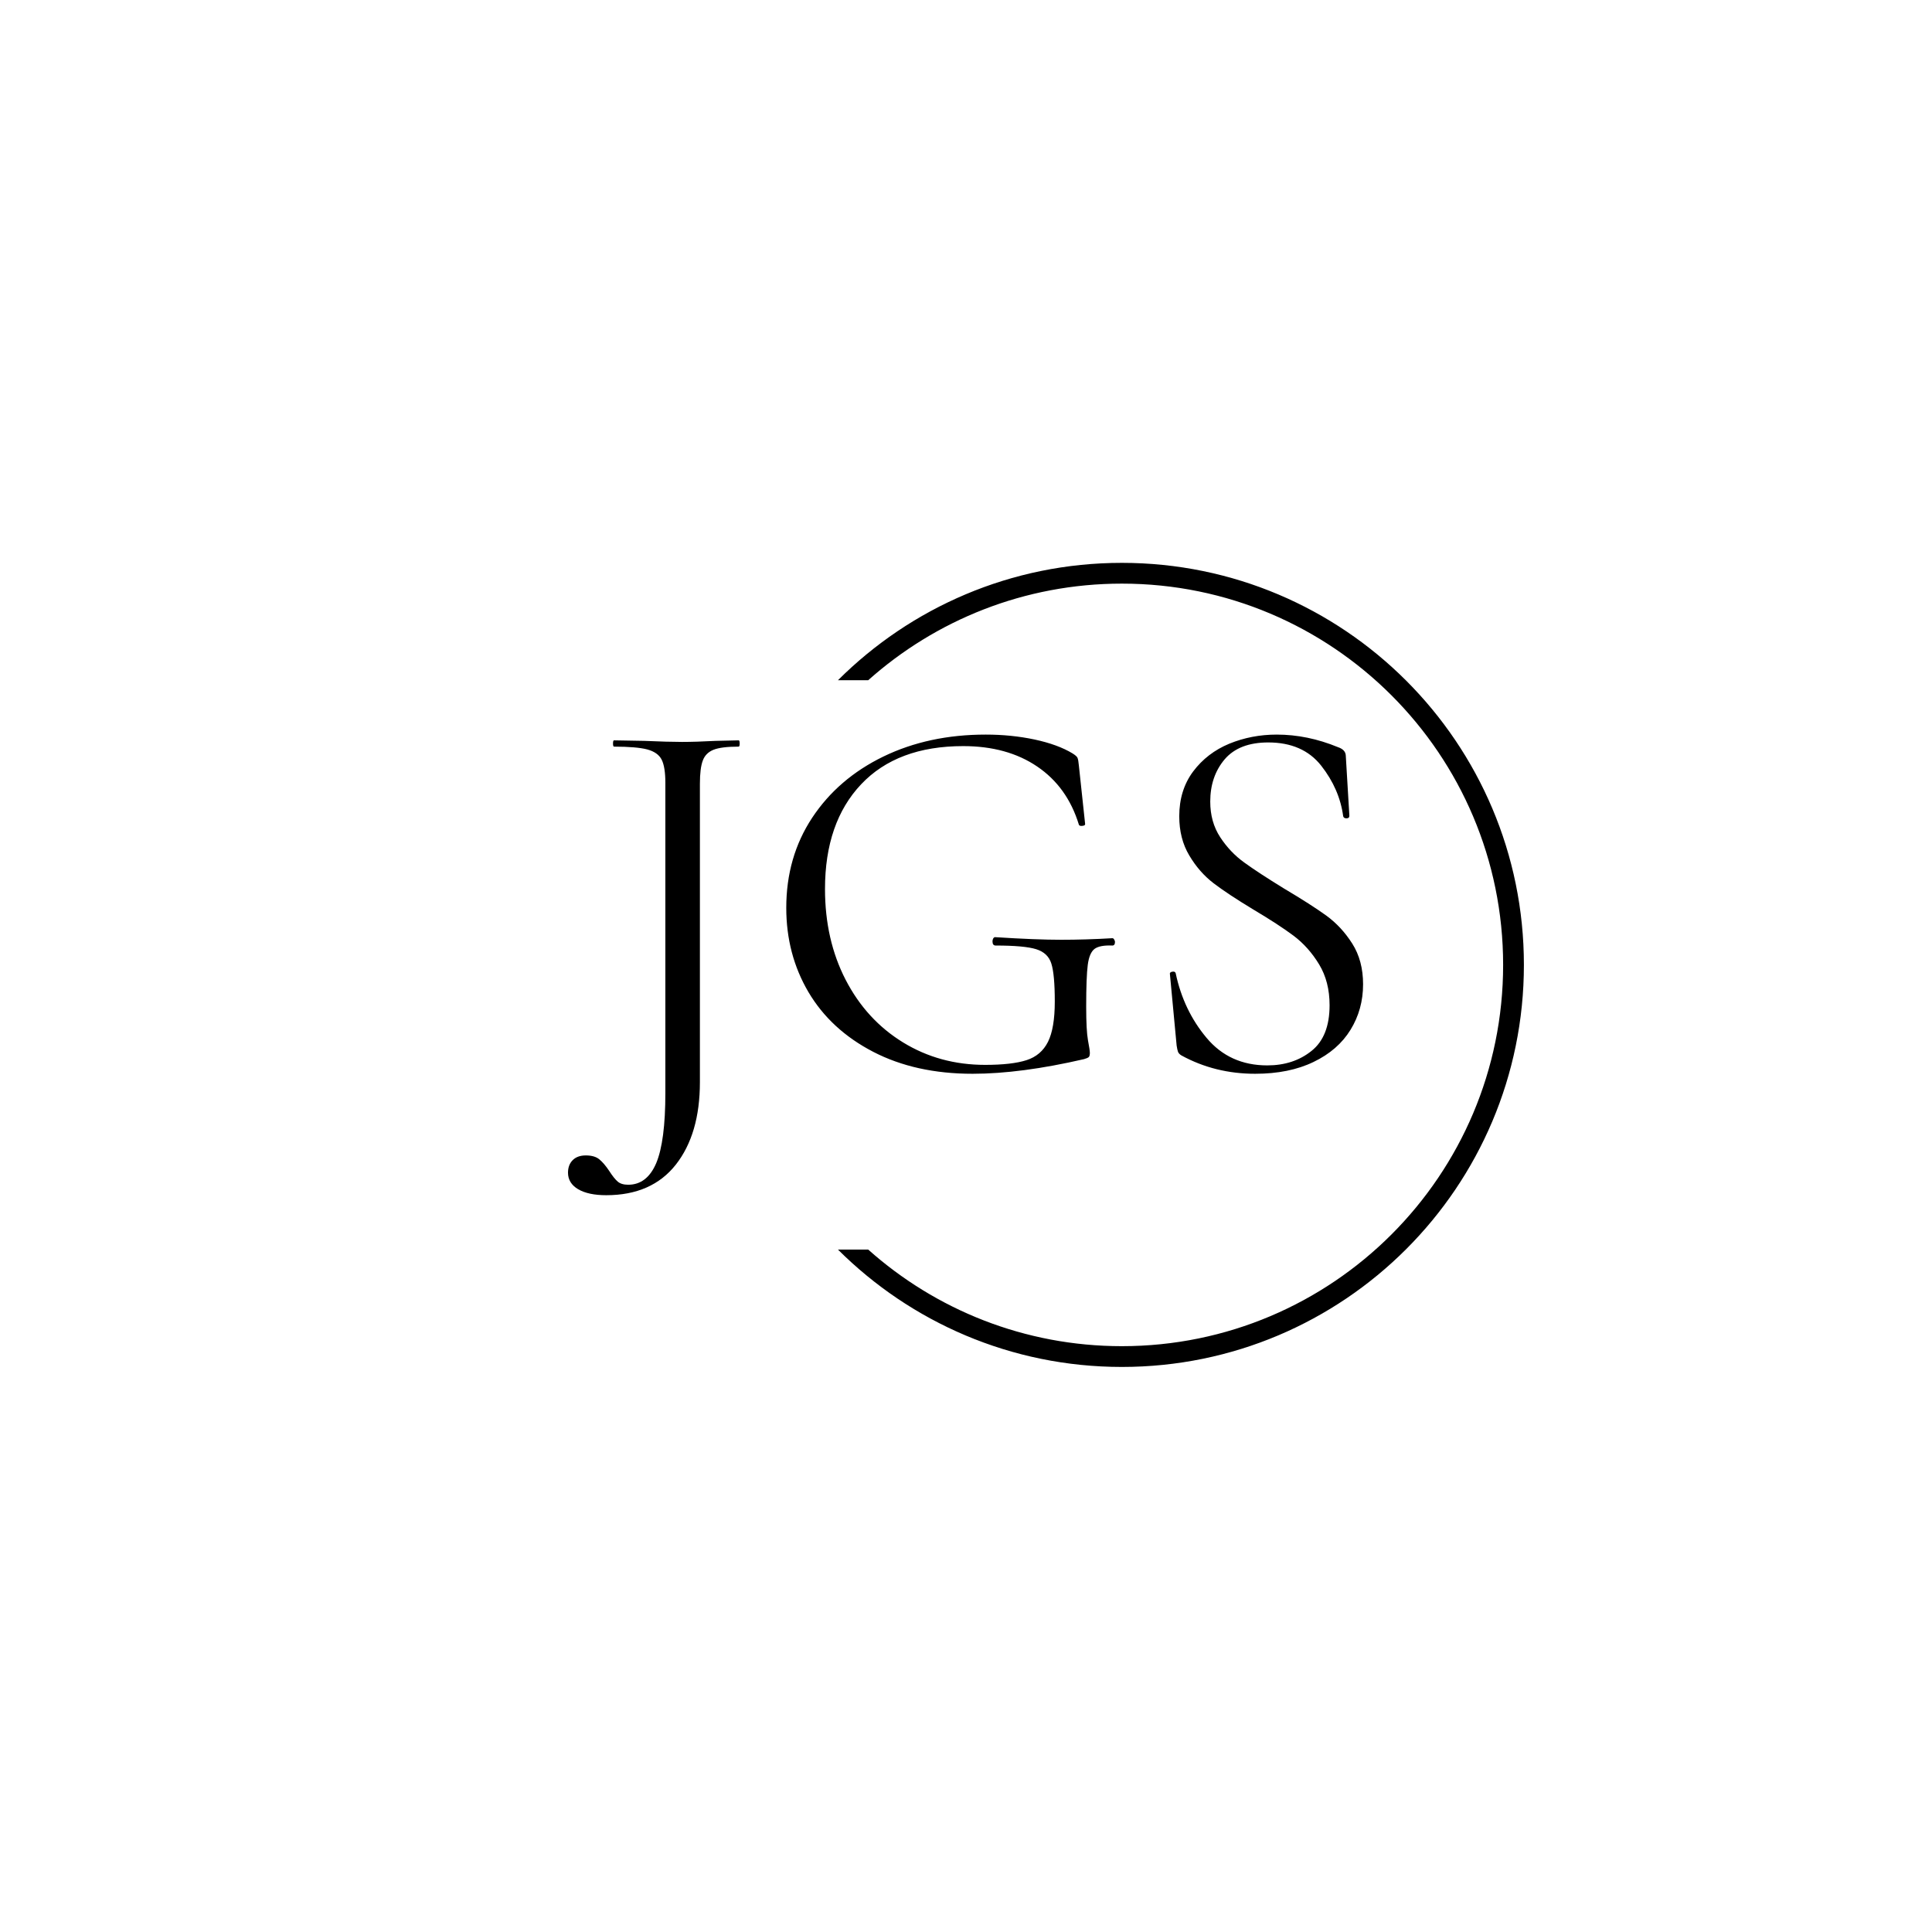 <svg viewBox="0 0 1500 1500" height="1500" width="1500" xmlns:xlink="http://www.w3.org/1999/xlink" version="1.1" xmlns="http://www.w3.org/2000/svg"><rect fill="#ffffff" height="1500" width="1500"></rect><g transform="matrix(0.667,0,0,0.667,249.394,435.99)"><svg xmlns:xlink="http://www.w3.org/1999/xlink" xmlns="http://www.w3.org/2000/svg" width="1500" height="939" preserveAspectRatio="xMidYMid meet" data-background-color="#f9f9f9" viewBox="0 0 396 248"><g transform="matrix(1,0,0,1,0.24,0.4)" id="tight-bounds"><svg width="395.52" height="247.2" viewBox="0 0 395.52 247.2"><g><svg></svg></g><g><svg width="395.52" height="247.2" viewBox="0 0 395.52 247.2"><g transform="matrix(1,0,0,1,75.544,52.797)"><svg width="244.431" height="141.606" viewBox="0 0 244.431 141.606"><g><svg width="244.431" height="141.606" viewBox="0 0 244.431 141.606"><g><svg width="244.431" height="141.606" viewBox="0 0 244.431 141.606"><g id="textblocktransform"><svg id="textblock" width="244.431" height="141.606" viewBox="0 0 244.431 141.606"><g><svg width="244.431" height="141.606" viewBox="0 0 244.431 141.606"><g transform="matrix(1,0,0,1,0,0)"><svg data-palette-color="#030303" height="141.606" viewBox="-2.3 -31.8 75.95 44" width="244.431"><path id="text-0" data-fill-palette-color="primary" class="wordmark-text-0" fill="#000000" transform="matrix(1,0,0,1,0,0)" opacity="1" d="M14-31.25Q14.1-31.25 14.1-30.95 14.1-30.65 14-30.65L14-30.65Q12.35-30.65 11.6-30.35 10.85-30.05 10.58-29.33 10.3-28.6 10.3-27.1L10.3-27.1 10.3 1.4Q10.3 6.35 8 9.28 5.7 12.2 1.35 12.2L1.35 12.2Q-0.35 12.2-1.33 11.63-2.3 11.05-2.3 10.05L-2.3 10.05Q-2.3 9.3-1.85 8.85-1.4 8.4-0.6 8.4L-0.6 8.4Q0.25 8.4 0.7 8.78 1.15 9.15 1.65 9.9L1.65 9.9Q2.1 10.6 2.45 10.9 2.8 11.2 3.45 11.2L3.45 11.2Q5.25 11.2 6.13 9.13 7 7.05 7 2.45L7 2.45 7-27.2Q7-28.7 6.65-29.4 6.3-30.1 5.28-30.38 4.25-30.65 2.1-30.65L2.1-30.65Q2-30.65 2-30.95 2-31.25 2.1-31.25L2.1-31.25 5-31.2Q7.3-31.1 8.6-31.1L8.6-31.1Q9.9-31.1 11.8-31.2L11.8-31.2 14-31.25ZM36.35 0.6Q30.9 0.6 26.85-1.5 22.8-3.6 20.67-7.2 18.55-10.8 18.55-15.25L18.55-15.25Q18.55-20.1 21.02-23.85 23.5-27.6 27.82-29.7 32.15-31.8 37.6-31.8L37.6-31.8Q40.05-31.8 42.27-31.33 44.5-30.85 45.9-30L45.9-30Q46.3-29.75 46.37-29.58 46.45-29.4 46.5-28.85L46.5-28.85 47.1-23.25Q47.1-23.1 46.82-23.08 46.55-23.05 46.5-23.2L46.5-23.2Q45.4-26.8 42.52-28.75 39.65-30.7 35.45-30.7L35.45-30.7Q29.15-30.7 25.7-27.05 22.25-23.4 22.25-17.05L22.25-17.05Q22.25-12.2 24.22-8.38 26.2-4.55 29.7-2.4 33.2-0.25 37.55-0.25L37.55-0.25Q40.1-0.25 41.5-0.7 42.9-1.15 43.55-2.45 44.2-3.75 44.2-6.3L44.2-6.3Q44.2-8.9 43.87-9.93 43.55-10.95 42.42-11.3 41.3-11.65 38.55-11.65L38.55-11.65Q38.25-11.65 38.25-12.05L38.25-12.05Q38.25-12.2 38.32-12.33 38.4-12.45 38.5-12.45L38.5-12.45Q42.4-12.2 44.8-12.2L44.8-12.2Q47.15-12.2 49.7-12.35L49.7-12.35Q49.8-12.35 49.87-12.23 49.95-12.1 49.95-12L49.95-12Q49.95-11.65 49.7-11.65L49.7-11.65Q48.5-11.7 48-11.33 47.5-10.95 47.35-9.8 47.2-8.65 47.2-5.8L47.2-5.8Q47.2-3.55 47.37-2.6 47.55-1.65 47.55-1.4L47.55-1.4Q47.55-1.1 47.45-1 47.35-0.9 47-0.8L47-0.8Q40.95 0.6 36.35 0.6L36.35 0.6ZM59.05-25.4Q59.05-23.45 60-22 60.95-20.55 62.3-19.58 63.65-18.6 66.09-17.1L66.09-17.1Q68.7-15.55 70.15-14.5 71.59-13.45 72.62-11.83 73.65-10.2 73.65-7.95L73.65-7.95Q73.65-5.55 72.45-3.6 71.25-1.65 68.92-0.53 66.59 0.6 63.34 0.6L63.34 0.6Q59.5 0.6 56.3-1.15L56.3-1.15Q56.05-1.3 55.97-1.5 55.9-1.7 55.84-2.1L55.84-2.1 55.2-8.9Q55.15-9.1 55.42-9.15 55.7-9.2 55.75-9L55.75-9Q56.5-5.45 58.7-2.83 60.9-0.2 64.5-0.2L64.5-0.2Q67-0.2 68.72-1.58 70.45-2.95 70.45-5.95L70.45-5.95Q70.45-8.2 69.45-9.85 68.45-11.5 67.02-12.58 65.59-13.65 63.15-15.1L63.15-15.1Q60.75-16.55 59.37-17.6 58-18.65 57.05-20.25 56.09-21.85 56.09-24L56.09-24Q56.09-26.5 57.42-28.28 58.75-30.05 60.87-30.93 63-31.8 65.4-31.8L65.4-31.8Q68.34-31.8 71.25-30.6L71.25-30.6Q72-30.35 72-29.75L72-29.75 72.34-24.05Q72.34-23.8 72.07-23.8 71.8-23.8 71.75-24L71.75-24Q71.4-26.6 69.65-28.83 67.9-31.05 64.59-31.05L64.59-31.05Q61.8-31.05 60.42-29.43 59.05-27.8 59.05-25.4L59.05-25.4Z"></path></svg></g></svg></g></svg></g></svg></g></svg></g></svg></g><g><path data-fill-palette-color="tertiary" stroke="transparent" fill="#000000" d="M245.816 0c68.262 0 123.6 55.338 123.6 123.6 0 68.262-55.338 123.6-123.6 123.6-34.07 0-64.921-13.785-87.279-36.082h9.303c20.717 18.472 48.036 29.697 77.976 29.697 64.736 0 117.215-52.479 117.215-117.215 0-64.736-52.479-117.215-117.215-117.215-29.94 0-57.258 11.225-77.976 29.697l-9.303 0c22.358-22.297 53.208-36.082 87.279-36.082z"></path></g></svg></g><defs></defs></svg><rect visibility="hidden" stroke="none" fill="none" height="247.2" width="395.52"></rect></g></svg></g></svg>